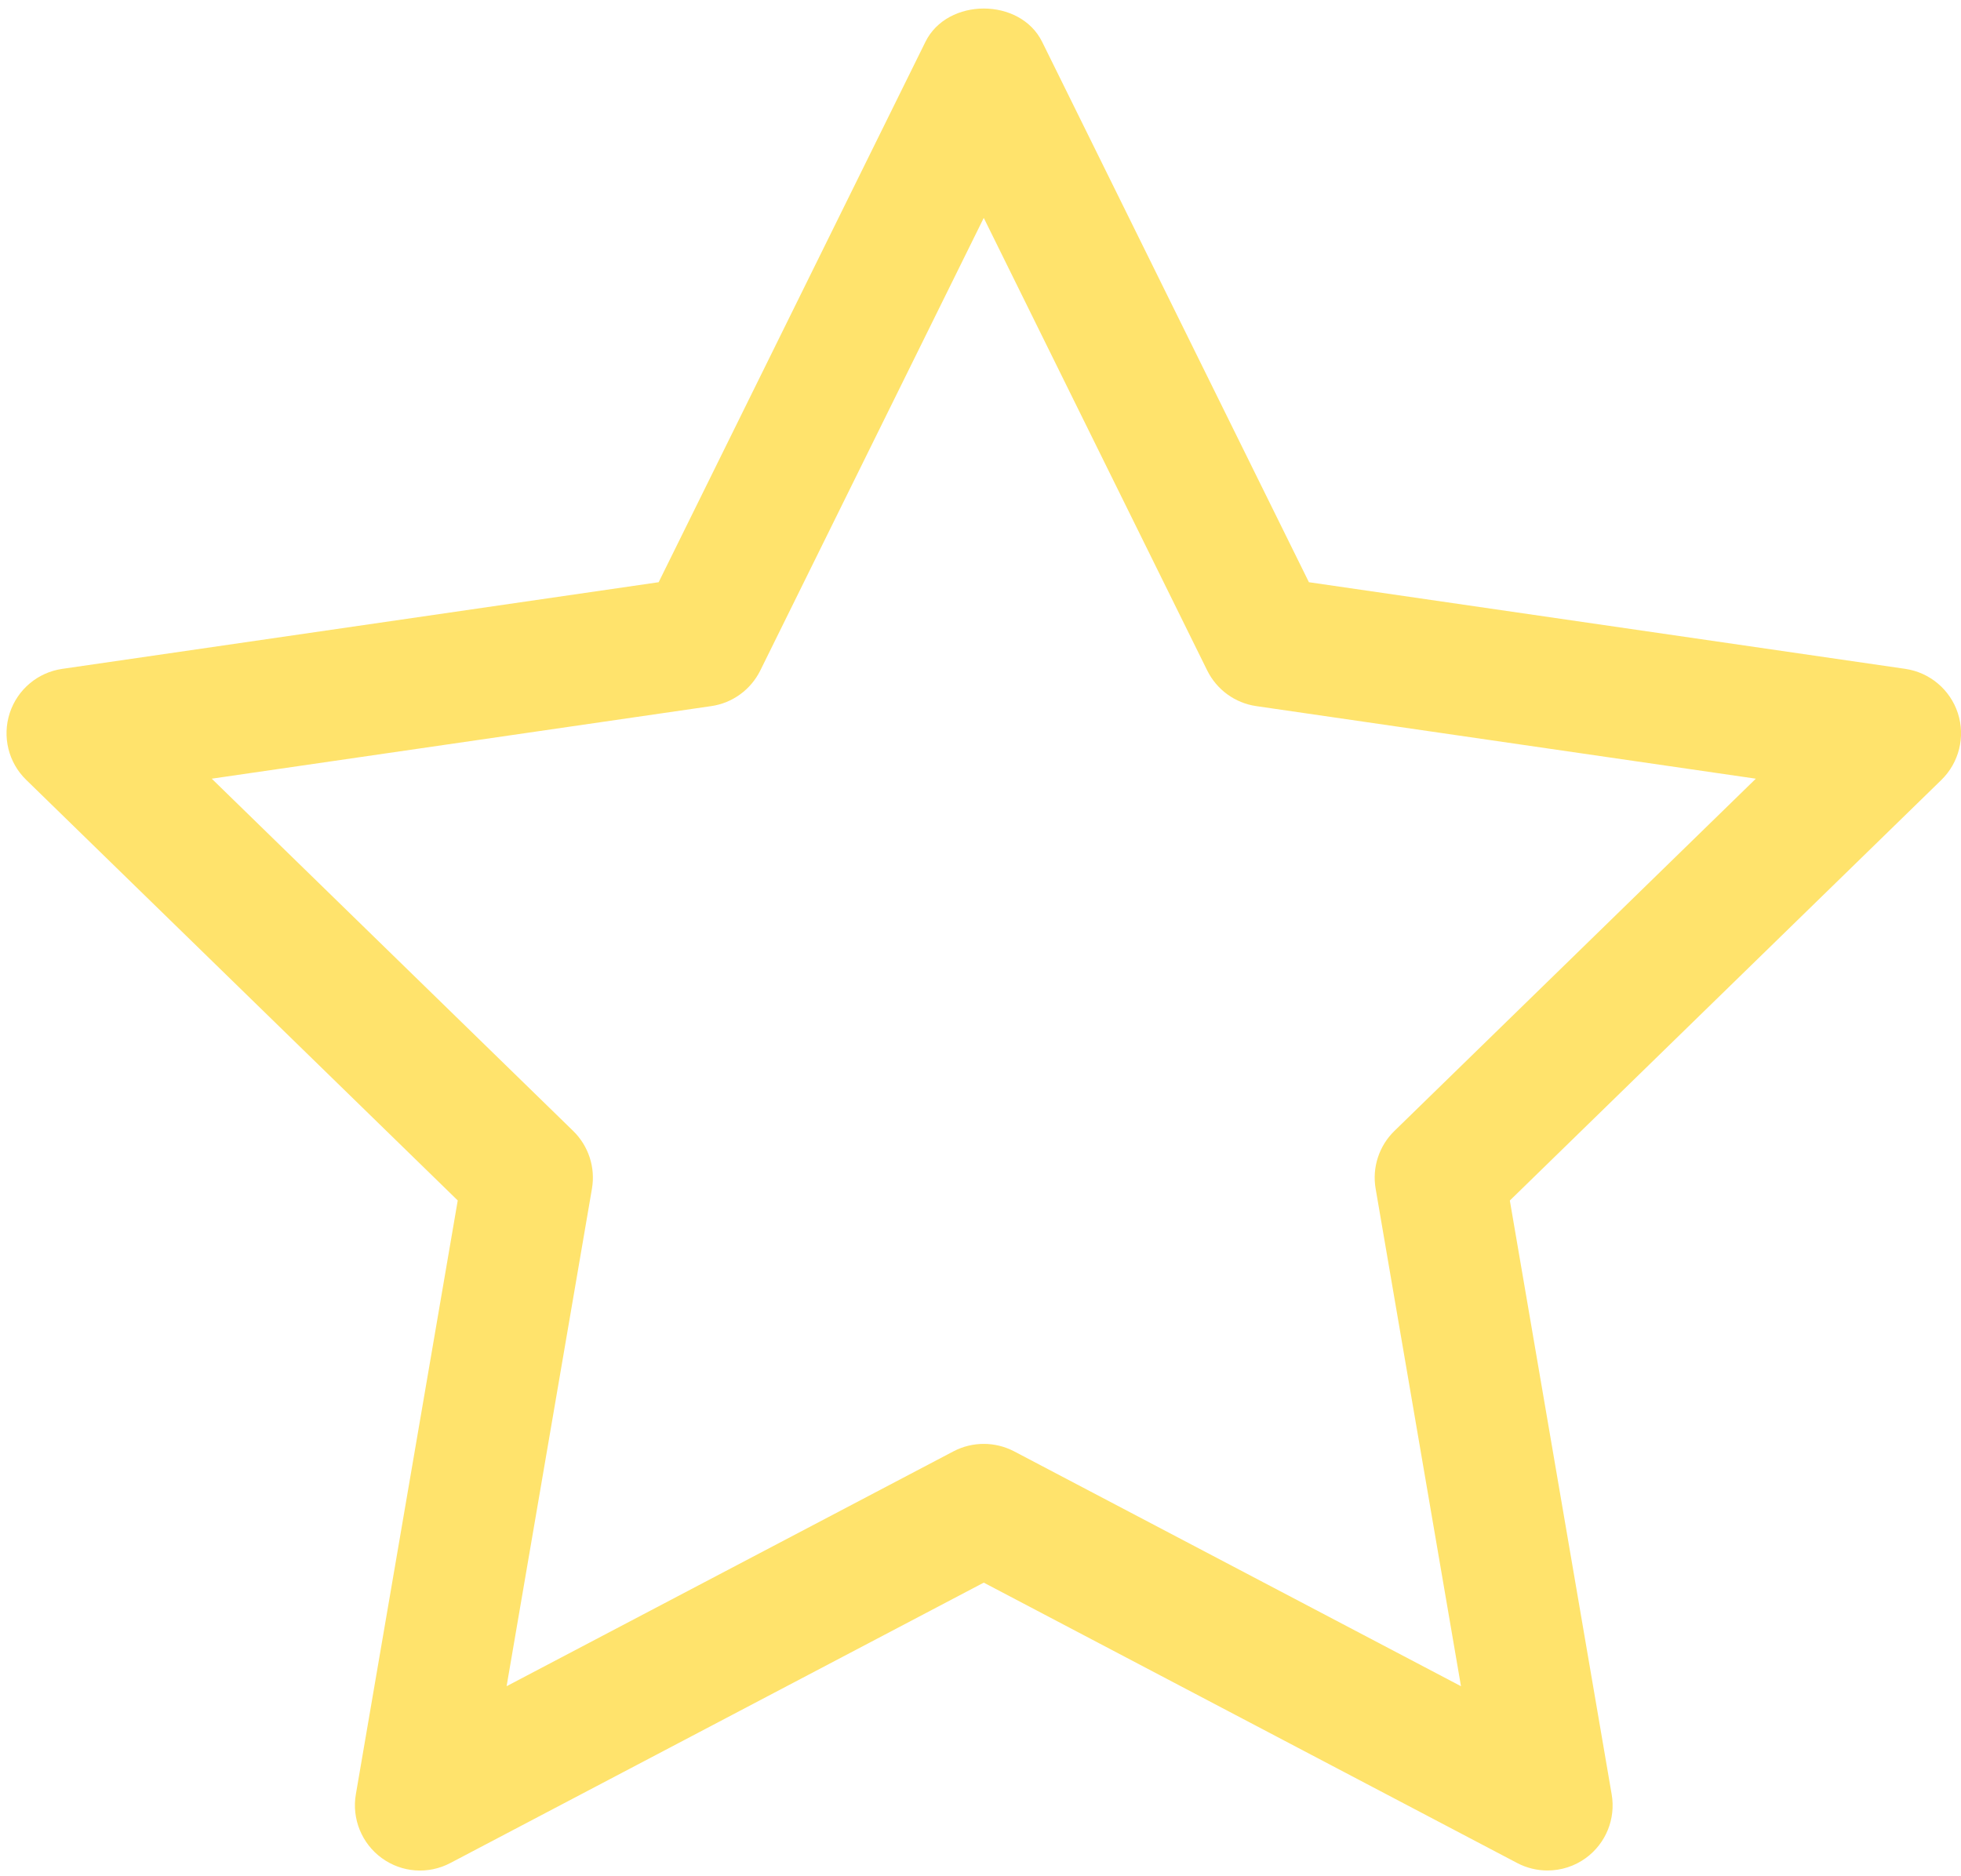 <?xml version="1.0" encoding="UTF-8" standalone="no"?><svg xmlns="http://www.w3.org/2000/svg" xmlns:xlink="http://www.w3.org/1999/xlink" fill="#ffe36c" height="28.8" preserveAspectRatio="xMidYMid meet" version="1" viewBox="0.9 1.6 30.1 28.8" width="30.1" zoomAndPan="magnify"><g id="change1_1"><path d="M1.049,12.548c-0.117,0.361-0.02,0.759,0.253,1.024l6.624,6.457L6.362,29.146 c-0.064,0.375,0.09,0.754,0.397,0.978c0.31,0.226,0.717,0.254,1.054,0.076L16,25.896l8.187,4.304 c0.146,0.077,0.307,0.115,0.466,0.115c0.207,0,0.414-0.064,0.588-0.191 c0.308-0.224,0.462-0.603,0.397-0.978l-1.563-9.116l6.624-6.457 c0.272-0.266,0.37-0.663,0.253-1.024c-0.118-0.362-0.431-0.626-0.808-0.681l-9.153-1.33 l-4.094-8.294c-0.336-0.684-1.457-0.684-1.793,0l-4.094,8.294l-9.153,1.33 C1.479,11.922,1.167,12.186,1.049,12.548z M11.817,12.44c0.326-0.047,0.607-0.252,0.753-0.547 L16,4.945l3.43,6.948c0.146,0.295,0.427,0.5,0.753,0.547l7.668,1.114l-5.549,5.409 c-0.235,0.229-0.343,0.561-0.287,0.885l1.31,7.638l-6.858-3.605 C16.319,23.804,16.16,23.766,16,23.766s-0.319,0.038-0.466,0.115l-6.858,3.605l1.31-7.638 c0.056-0.324-0.052-0.655-0.287-0.885l-5.549-5.409L11.817,12.44z" fill="inherit"/></g></svg>